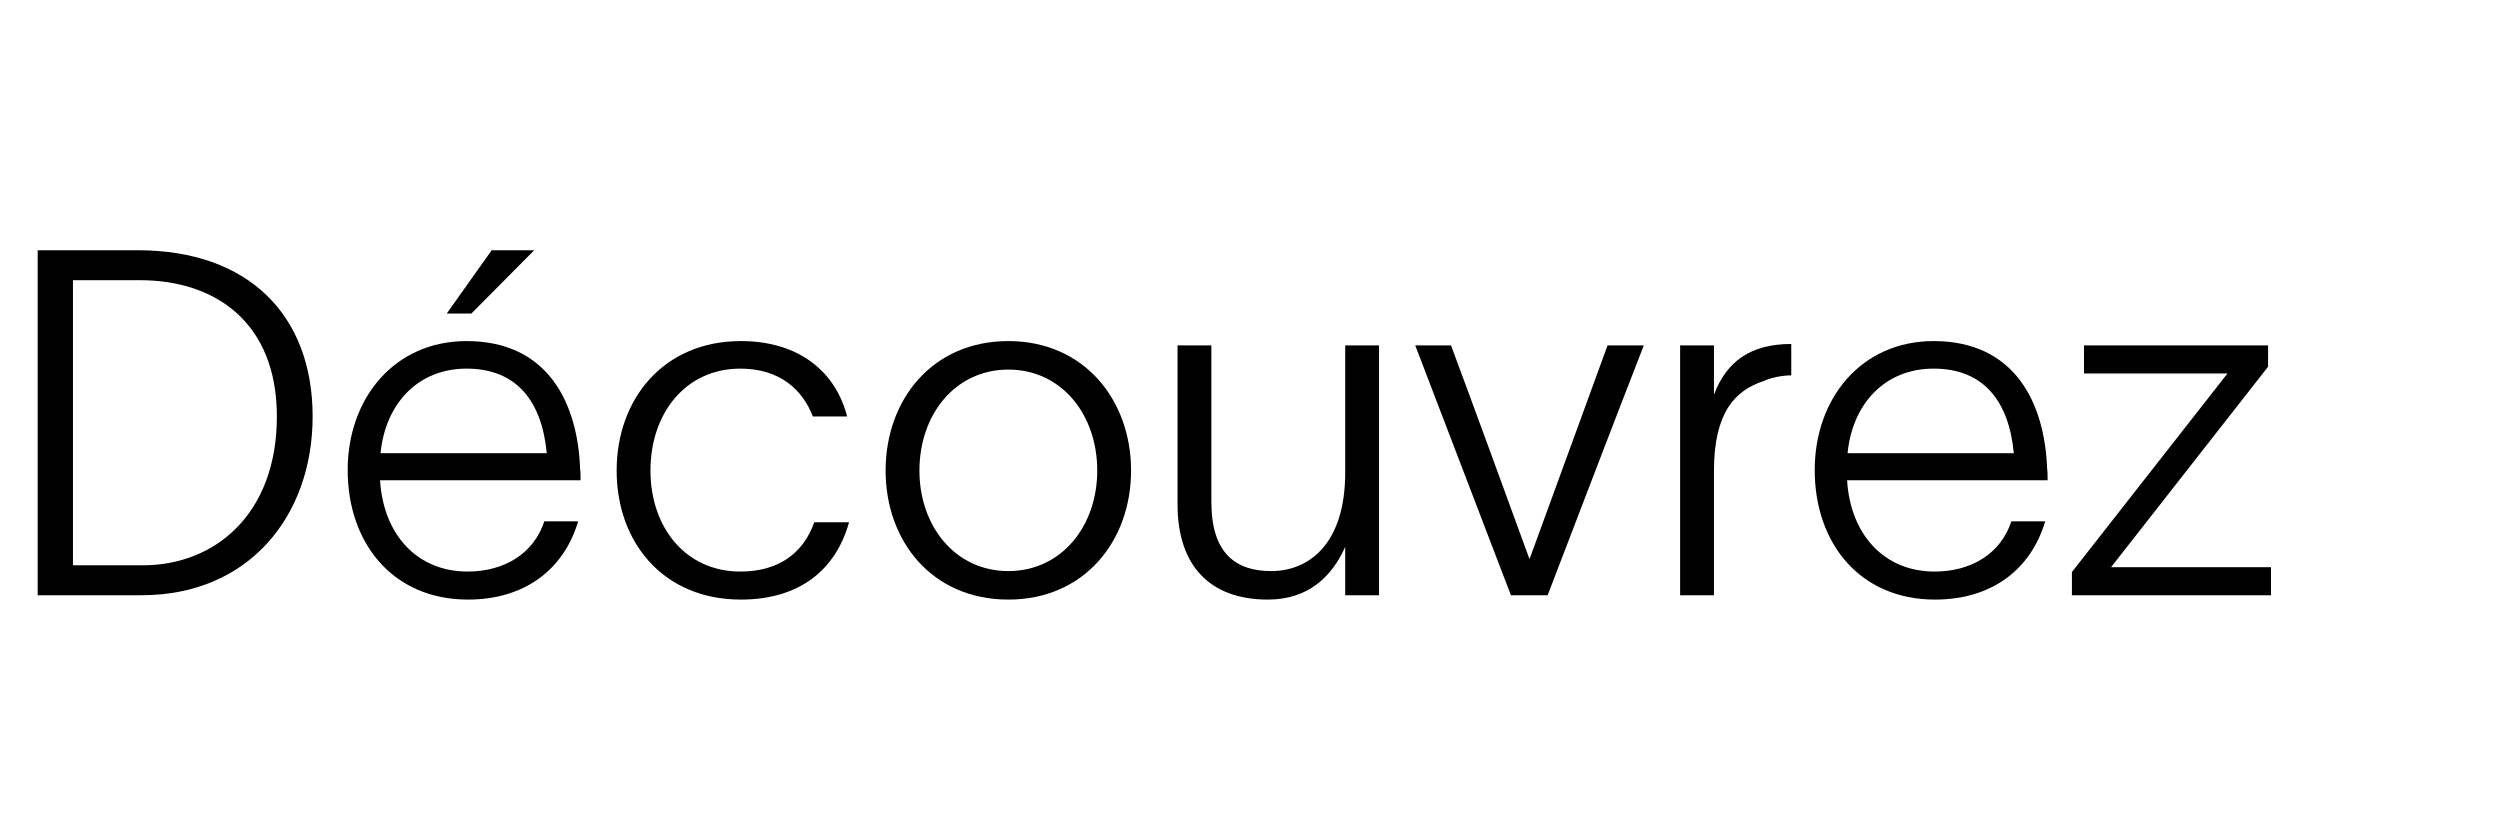<svg width="357" height="120" viewBox="0 0 357 120" fill="none" xmlns="http://www.w3.org/2000/svg">
<path d="M318.087 53.329H313.464H297.594V49.327H323.883V52.363L301.458 80.998H305.253H324.297V85H295.869V81.688L318.087 53.329Z" fill="#0B0B0B" style="fill:#0B0B0B;fill:color(display-p3 0.042 0.042 0.042);fill-opacity:1;"/>
<path d="M292.055 74.443C289.985 81.412 284.327 85.621 276.323 85.621C265.628 85.621 259.142 77.617 259.142 67.129C259.142 56.848 265.835 48.706 276.116 48.706C287.777 48.706 291.986 57.607 292.331 66.922C292.4 67.405 292.4 68.026 292.4 68.578H263.765C264.248 76.444 269.147 81.619 276.254 81.619C281.498 81.619 285.707 79.066 287.225 74.443H292.055ZM263.834 64.714H287.57C286.88 57.331 283.292 52.639 276.116 52.639C269.147 52.639 264.524 57.676 263.834 64.714Z" fill="#0B0B0B" style="fill:#0B0B0B;fill:color(display-p3 0.042 0.042 0.042);fill-opacity:1;"/>
<path d="M244.752 49.327V56.365C246.546 51.604 249.996 49.12 255.792 49.12V53.605C254.55 53.605 253.032 53.881 251.79 54.433C247.857 55.744 244.752 58.78 244.752 67.267V85H239.922V49.327H244.752Z" fill="#0B0B0B" style="fill:#0B0B0B;fill:color(display-p3 0.042 0.042 0.042);fill-opacity:1;"/>
<path d="M207.203 49.327C210.998 59.47 214.655 69.613 218.381 79.756H218.45L229.559 49.327H234.734C230.111 61.195 225.557 73.132 221.003 85H215.759L202.097 49.327H207.203Z" fill="#0B0B0B" style="fill:#0B0B0B;fill:color(display-p3 0.042 0.042 0.042);fill-opacity:1;"/>
<path d="M168.153 72.028V49.327H172.983V71.683C172.983 78.997 176.433 81.55 181.539 81.55C186.852 81.55 192.096 77.755 192.096 67.474V49.327H196.926V85H192.096V78.1C190.233 82.24 186.921 85.621 181.056 85.621C172.776 85.621 168.153 80.791 168.153 72.028Z" fill="#0B0B0B" style="fill:#0B0B0B;fill:color(display-p3 0.042 0.042 0.042);fill-opacity:1;"/>
<path d="M143.991 85.621C133.089 85.621 126.465 77.272 126.465 67.198C126.465 57.124 133.089 48.706 143.991 48.706C154.824 48.706 161.517 57.124 161.517 67.198C161.517 77.272 154.824 85.621 143.991 85.621ZM131.295 67.198C131.295 75.133 136.401 81.55 143.991 81.55C151.581 81.55 156.687 75.133 156.687 67.198C156.687 59.194 151.581 52.777 143.991 52.777C136.401 52.777 131.295 59.194 131.295 67.198Z" fill="#0B0B0B" style="fill:#0B0B0B;fill:color(display-p3 0.042 0.042 0.042);fill-opacity:1;"/>
<path d="M121.246 74.581C119.314 81.481 114.07 85.621 105.79 85.621C94.75 85.621 88.057 77.479 88.057 67.198C88.057 56.986 94.75 48.706 105.79 48.706C114.277 48.706 119.383 53.26 120.97 59.47H116.071C114.622 55.675 111.379 52.639 105.721 52.639C97.924 52.639 92.887 58.987 92.887 67.198C92.887 75.34 97.924 81.619 105.721 81.619C111.103 81.619 114.691 79.066 116.278 74.581H121.246Z" fill="#0B0B0B" style="fill:#0B0B0B;fill:color(display-p3 0.042 0.042 0.042);fill-opacity:1;"/>
<path d="M82.562 74.443C80.492 81.412 74.834 85.621 66.83 85.621C56.135 85.621 49.649 77.617 49.649 67.129C49.649 56.848 56.342 48.706 66.623 48.706C78.284 48.706 82.493 57.607 82.838 66.922C82.907 67.405 82.907 68.026 82.907 68.578H54.272C54.755 76.444 59.654 81.619 66.761 81.619C72.005 81.619 76.214 79.066 77.732 74.443H82.562ZM54.341 64.714H78.077C77.387 57.331 73.799 52.639 66.623 52.639C59.654 52.639 55.031 57.676 54.341 64.714ZM63.794 44.773L70.211 35.734H76.283L67.313 44.773H63.794Z" fill="#0B0B0B" style="fill:#0B0B0B;fill:color(display-p3 0.042 0.042 0.042);fill-opacity:1;"/>
<path d="M19.665 35.734C35.535 35.734 44.643 45.049 44.643 59.47C44.643 73.684 35.535 85 20.217 85H5.382V35.734H19.665ZM10.419 80.722H20.424C30.636 80.722 39.537 73.477 39.537 59.47C39.537 45.946 30.636 40.012 20.01 40.012H10.419V80.722Z" fill="#0B0B0B" style="fill:#0B0B0B;fill:color(display-p3 0.042 0.042 0.042);fill-opacity:1;"/>
</svg>
